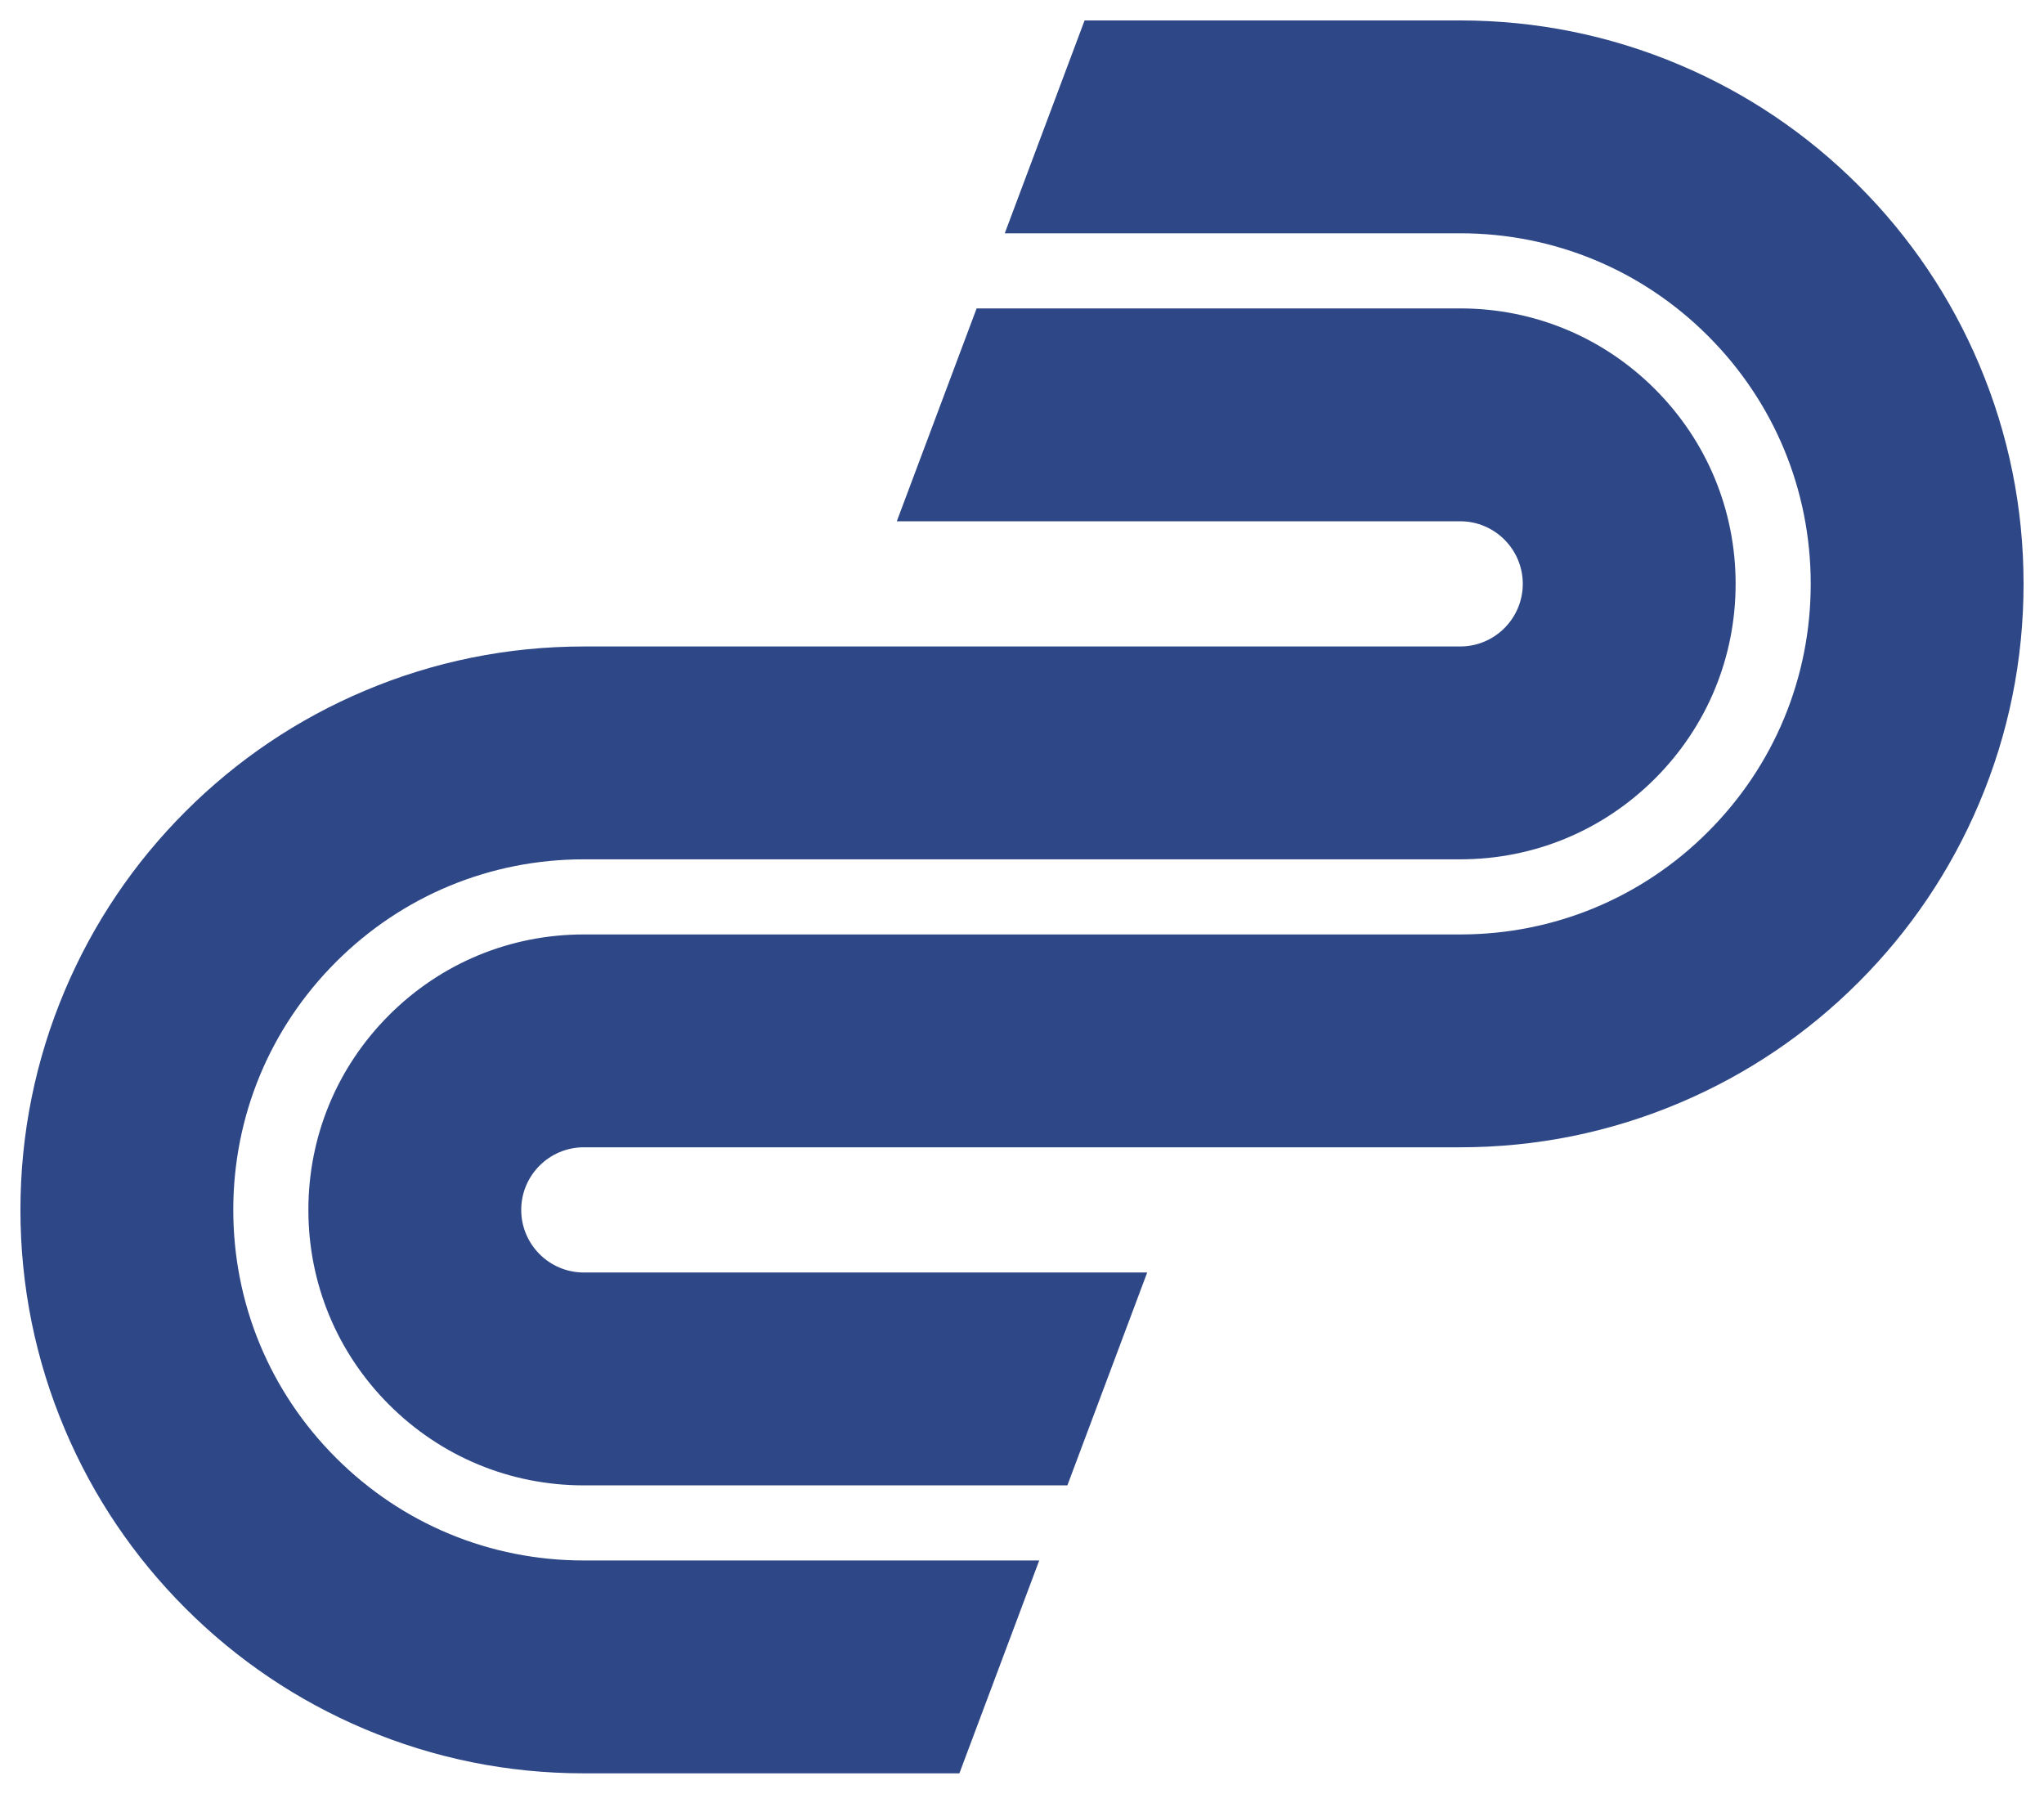 <?xml version="1.0" encoding="utf-8"?>
<!-- Generator: Adobe Illustrator 24.3.0, SVG Export Plug-In . SVG Version: 6.00 Build 0)  -->
<svg version="1.1" xmlns="http://www.w3.org/2000/svg" xmlns:xlink="http://www.w3.org/1999/xlink" x="0px" y="0px"
	 viewBox="0 0 1000 877.5" style="enable-background:new 0 0 1000 877.5;" xml:space="preserve">
<style type="text/css">
	.st0{fill:#2E4787;}
	.st1{display:none;}
	.st2{display:inline;}
	.st3{fill:none;stroke:#FF00FF;stroke-width:0.2;stroke-miterlimit:10;}
</style>
<g id="ARTWORK">
	<g>
		<g>
			<path class="st0" d="M164.36,713.14c-32.39-32.39-50.23-75.46-50.23-121.27c0-45.81,17.84-88.88,50.23-121.27
				c32.39-32.39,75.46-50.23,121.27-50.23h428.75c35.99,0,69.83-14.02,95.28-39.47c25.45-25.45,39.47-59.29,39.47-95.28
				s-14.02-69.83-39.47-95.28c-25.45-25.45-59.29-39.47-95.28-39.47H477.8L438.75,255h275.63c16.89,0,30.62,13.74,30.62,30.62
				c0,16.89-13.74,30.63-30.62,30.63H285.62c-37.16,0-73.26,7.3-107.32,21.71c-32.84,13.89-62.3,33.75-87.57,59.02
				c-25.27,25.27-45.13,54.74-59.02,87.57C17.3,518.61,10,554.72,10,591.87c0,37.16,7.3,73.26,21.71,107.32
				c13.89,32.84,33.75,62.3,59.02,87.57c25.27,25.27,54.74,45.13,87.57,59.02c34.06,14.41,70.17,21.71,107.32,21.71h183.75
				l39.05-104.13h-222.8C239.82,763.37,196.75,745.54,164.36,713.14z"/>
			<path class="st0" d="M968.29,178.3c-13.89-32.84-33.74-62.3-59.02-87.57C884,65.46,854.53,45.6,821.7,31.71
				C787.64,17.3,751.53,10,714.38,10H530.62l-39.05,104.12h222.8c45.81,0,88.88,17.84,121.27,50.23
				c32.39,32.39,50.23,75.46,50.23,121.27s-17.84,88.88-50.23,121.27c-32.39,32.39-75.46,50.23-121.27,50.23H285.62
				c-35.99,0-69.83,14.02-95.28,39.47c-25.45,25.45-39.47,59.29-39.47,95.28c0,35.99,14.02,69.83,39.47,95.28
				c25.45,25.45,59.29,39.47,95.28,39.47H522.2l39.05-104.13H285.62c-16.89,0-30.62-13.74-30.62-30.63
				c0-16.89,13.74-30.62,30.62-30.62h428.75c37.15,0,73.26-7.3,107.32-21.71c32.84-13.89,62.3-33.75,87.57-59.02
				c25.27-25.27,45.13-54.74,59.02-87.57C982.7,358.89,990,322.78,990,285.62C990,248.47,982.7,212.36,968.29,178.3z"/>
		</g>
	</g>
</g>
<g id="GUIDES" class="st1">
	<g class="st2">
		<line class="st3" x1="-1790.28" y1="450.01" x2="-1790.28" y2="602.4"/>
		<line class="st3" x1="-1858.39" y1="450.01" x2="-1858.39" y2="602.4"/>
		<g>
			<path class="st3" d="M-1790.28,526.21h-18.34c-19.6,0-36.62,13.5-41.23,32.38l-8.54,43.82h24.9l7.22-37.18
				c1.64-8.43,9.06-14.55,17.65-14.55h13.66L-1790.28,526.21z"/>
			<path class="st3" d="M-1790.28,450.01h-18.34c-19.6,0-36.62,13.5-41.23,32.38l-8.54,43.82h24.9l7.22-37.18
				c1.64-8.43,9.06-14.55,17.65-14.55h13.66L-1790.28,450.01z"/>
		</g>
		<line class="st3" x1="-1824.34" y1="450.01" x2="-1824.34" y2="602.4"/>
		<line class="st3" x1="-1998.5" y1="526.21" x2="-1790.28" y2="526.21"/>
		<rect x="-1998.5" y="450.01" class="st3" width="1000" height="152.39"/>
		<line class="st3" x1="-1790.28" y1="581.86" x2="-998.5" y2="581.86"/>
		<line class="st3" x1="-1790.28" y1="485.17" x2="-998.5" y2="485.17"/>
		<line class="st3" x1="-1790.28" y1="505.66" x2="-998.5" y2="505.66"/>
		<line class="st3" x1="-1790.28" y1="529.9" x2="-998.5" y2="529.9"/>
	</g>
</g>
</svg>
